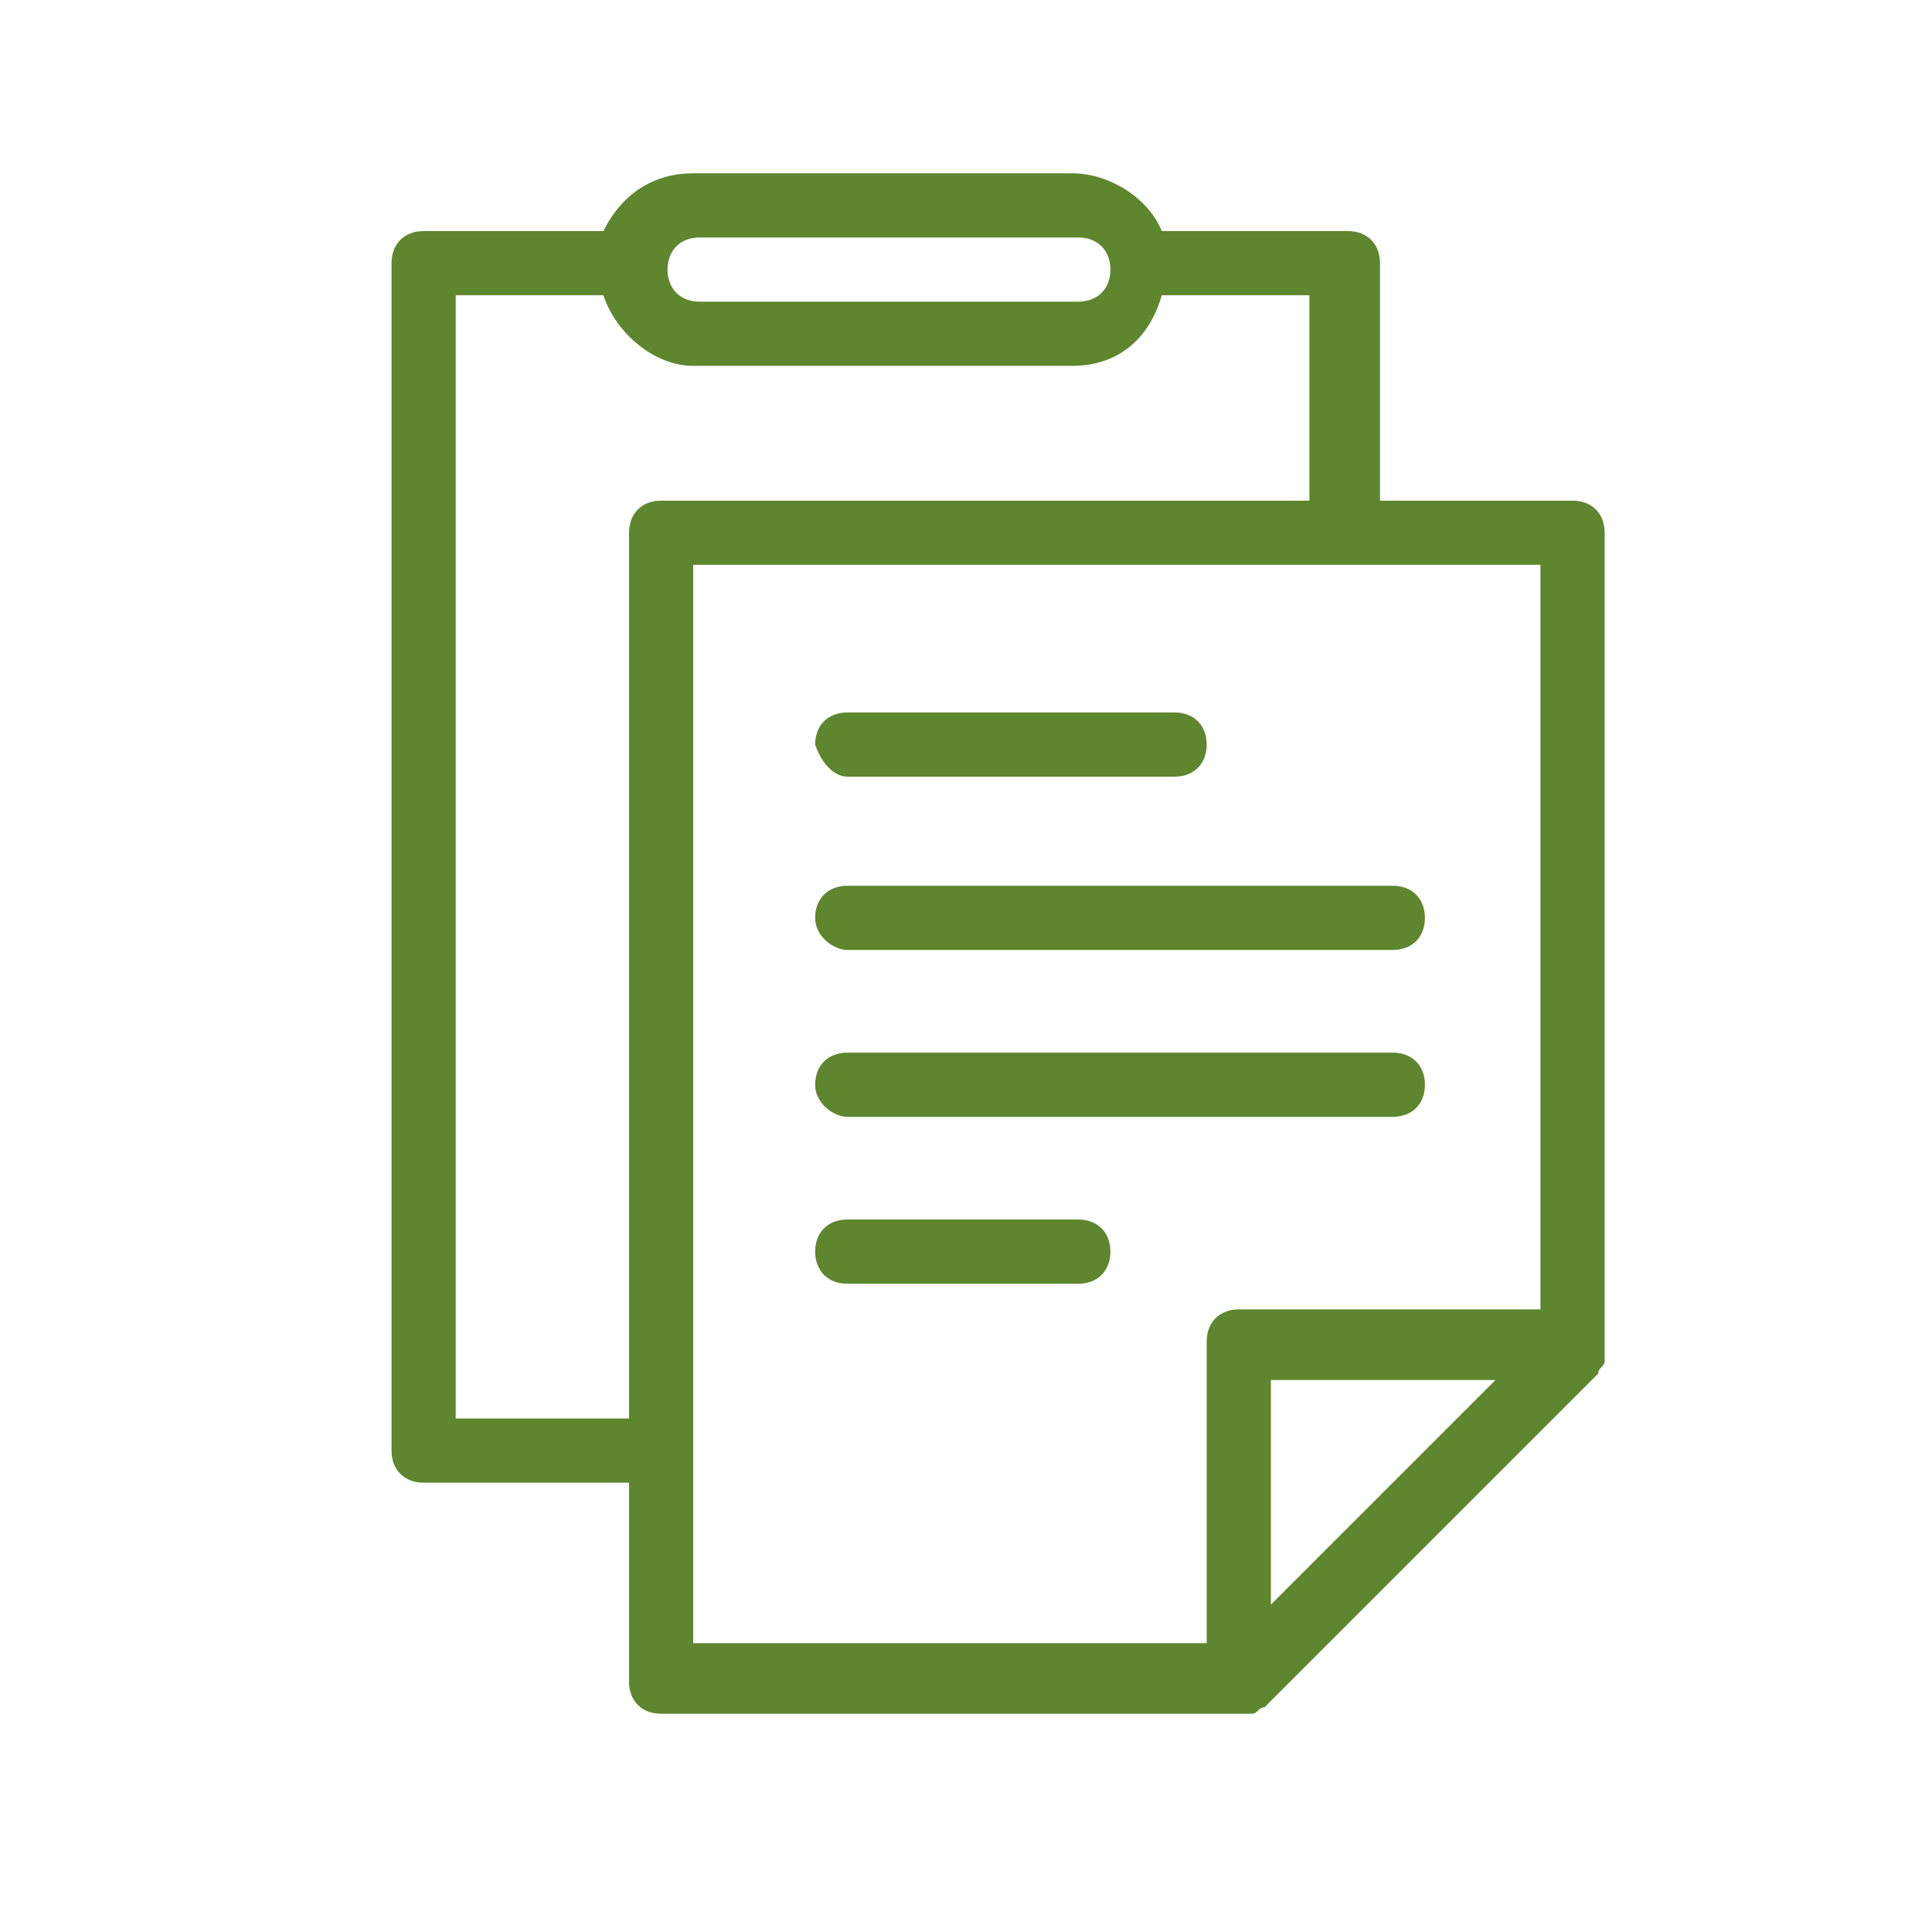<?xml version="1.0" encoding="utf-8"?>
<!-- Generator: Adobe Illustrator 23.1.1, SVG Export Plug-In . SVG Version: 6.00 Build 0)  -->
<svg version="1.1" id="Layer_1" xmlns="http://www.w3.org/2000/svg" xmlns:xlink="http://www.w3.org/1999/xlink" x="0px" y="0px"
	 viewBox="0 0 30.1 30.1" style="enable-background:new 0 0 30.1 30.1;" xml:space="preserve">
<style type="text/css">
	.st0{clip-path:url(#SVGID_2_);}
	.st1{fill:#5D862E;}
</style>
<title>Select_Health_Icons</title>
<g>
	<defs>
		<rect id="SVGID_1_" x="-63.3" y="-178.6" width="344.7" height="612"/>
	</defs>
	<clipPath id="SVGID_2_">
		<use xlink:href="#SVGID_1_"  style="overflow:visible;"/>
	</clipPath>
	<g class="st0">
		<path class="st1" d="M25,8.3c0-0.3-0.2-0.5-0.5-0.5h-3V4.1c0-0.3-0.2-0.5-0.5-0.5h-2.9c-0.2-0.5-0.8-0.9-1.4-0.9h-5.9
			c-0.6,0-1.1,0.3-1.4,0.9H6.6c-0.3,0-0.5,0.2-0.5,0.5v18.5c0,0.3,0.2,0.5,0.5,0.5h3.2v3.1c0,0.3,0.2,0.5,0.5,0.5h9
			c0.1,0,0.1,0,0.2,0c0.1,0,0.1-0.1,0.2-0.1l5.2-5.2c0-0.1,0.1-0.1,0.1-0.2c0-0.1,0-0.1,0-0.2V8.3z M10.9,3.7h5.9
			c0.3,0,0.5,0.2,0.5,0.5c0,0,0,0,0,0c0,0.3-0.2,0.5-0.5,0.5h-5.9c-0.3,0-0.5-0.2-0.5-0.5C10.4,3.9,10.6,3.7,10.9,3.7
			C10.8,3.7,10.8,3.7,10.9,3.7 M7.1,22.1V4.6h2.3c0.2,0.6,0.8,1.1,1.4,1.1h5.9c0.7,0,1.2-0.4,1.4-1.1h2.3v3.2H10.3
			C10,7.8,9.8,8,9.8,8.3v13.8H7.1z M10.8,8.8H24v11.6h-4.7c-0.3,0-0.5,0.2-0.5,0.5v4.7h-8L10.8,8.8z M23.3,21.5L19.8,25v-3.5H23.3z"
			/>
		<path class="st1" d="M13.2,12.1h5.1c0.3,0,0.5-0.2,0.5-0.5s-0.2-0.5-0.5-0.5h-5.1c-0.3,0-0.5,0.2-0.5,0.5
			C12.8,11.9,13,12.1,13.2,12.1"/>
		<path class="st1" d="M13.2,14.8h8.5c0.3,0,0.5-0.2,0.5-0.5s-0.2-0.5-0.5-0.5h-8.5c-0.3,0-0.5,0.2-0.5,0.5S13,14.8,13.2,14.8"/>
		<path class="st1" d="M13.2,17.4h8.5c0.3,0,0.5-0.2,0.5-0.5s-0.2-0.5-0.5-0.5h-8.5c-0.3,0-0.5,0.2-0.5,0.5S13,17.4,13.2,17.4"/>
		<path class="st1" d="M16.8,19h-3.6c-0.3,0-0.5,0.2-0.5,0.5c0,0.3,0.2,0.5,0.5,0.5h3.6c0.3,0,0.5-0.2,0.5-0.5
			C17.3,19.2,17.1,19,16.8,19"/>
	</g>
</g>
</svg>
